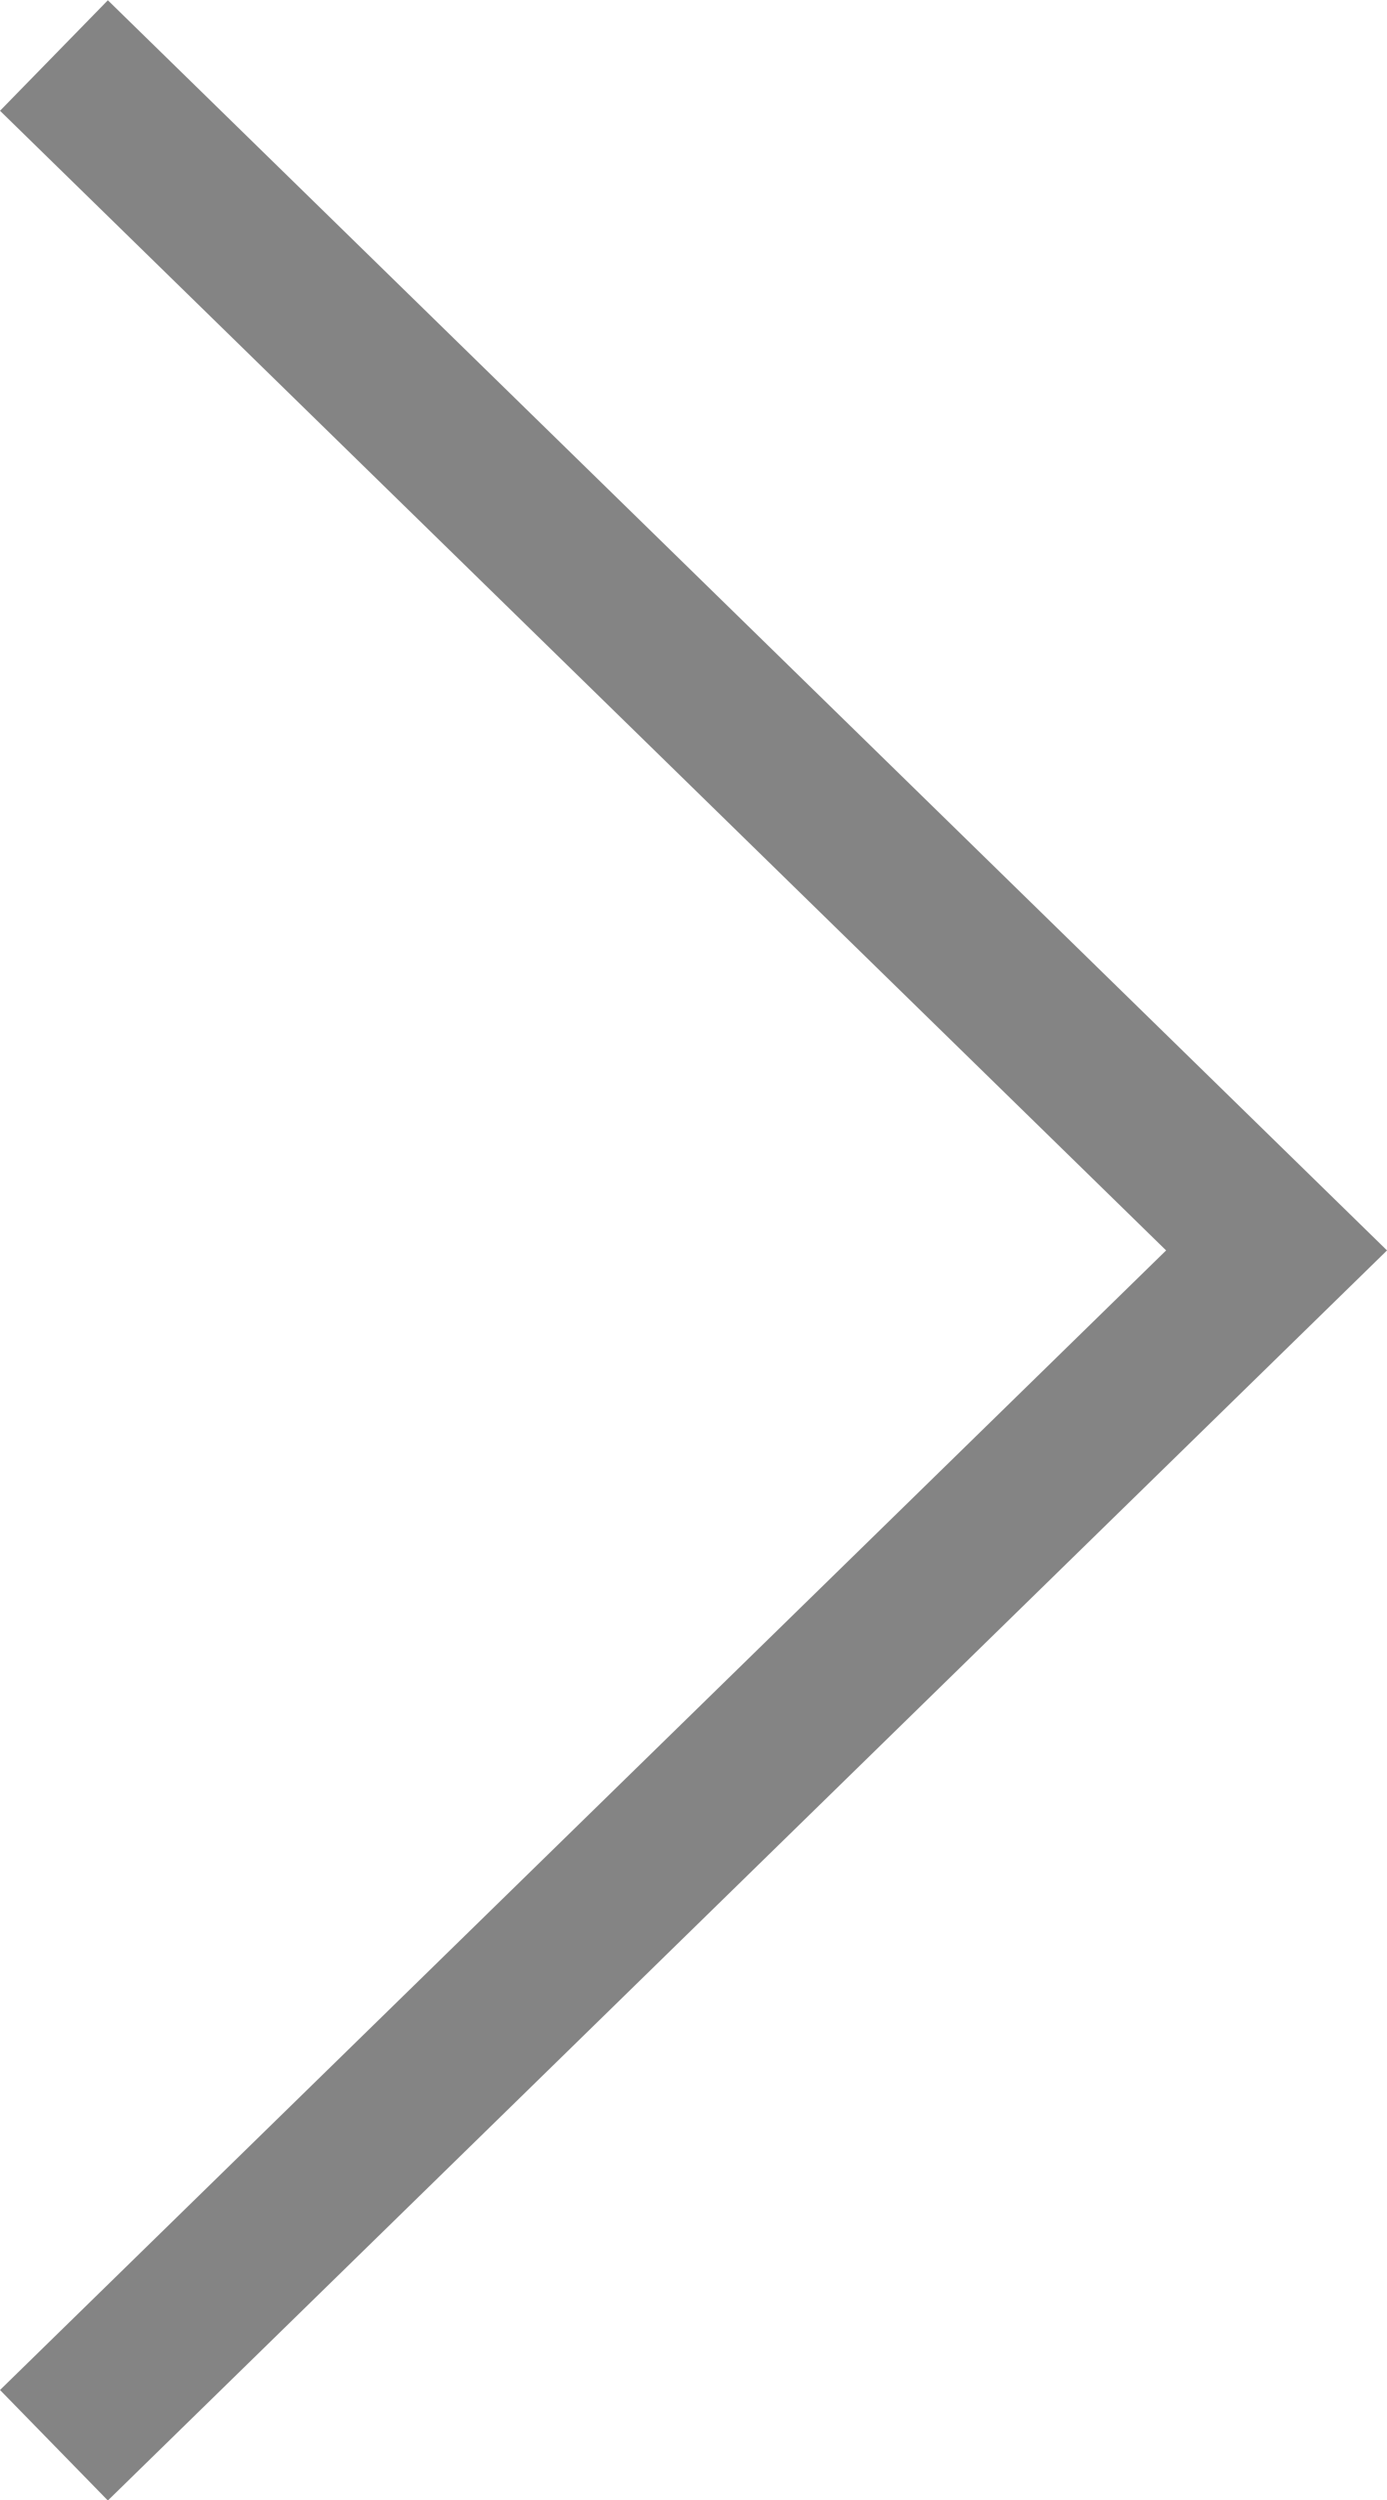 <svg xmlns="http://www.w3.org/2000/svg" width="17.973" height="32.376" viewBox="0 0 17.973 32.376">
  <path id="Path_3548" data-name="Path 3548" d="M452.992,2532.9l15.843,15.473-15.843,15.472" transform="translate(-452.293 -2532.181)" fill="none" stroke="#848484" stroke-width="2"/>
</svg>
